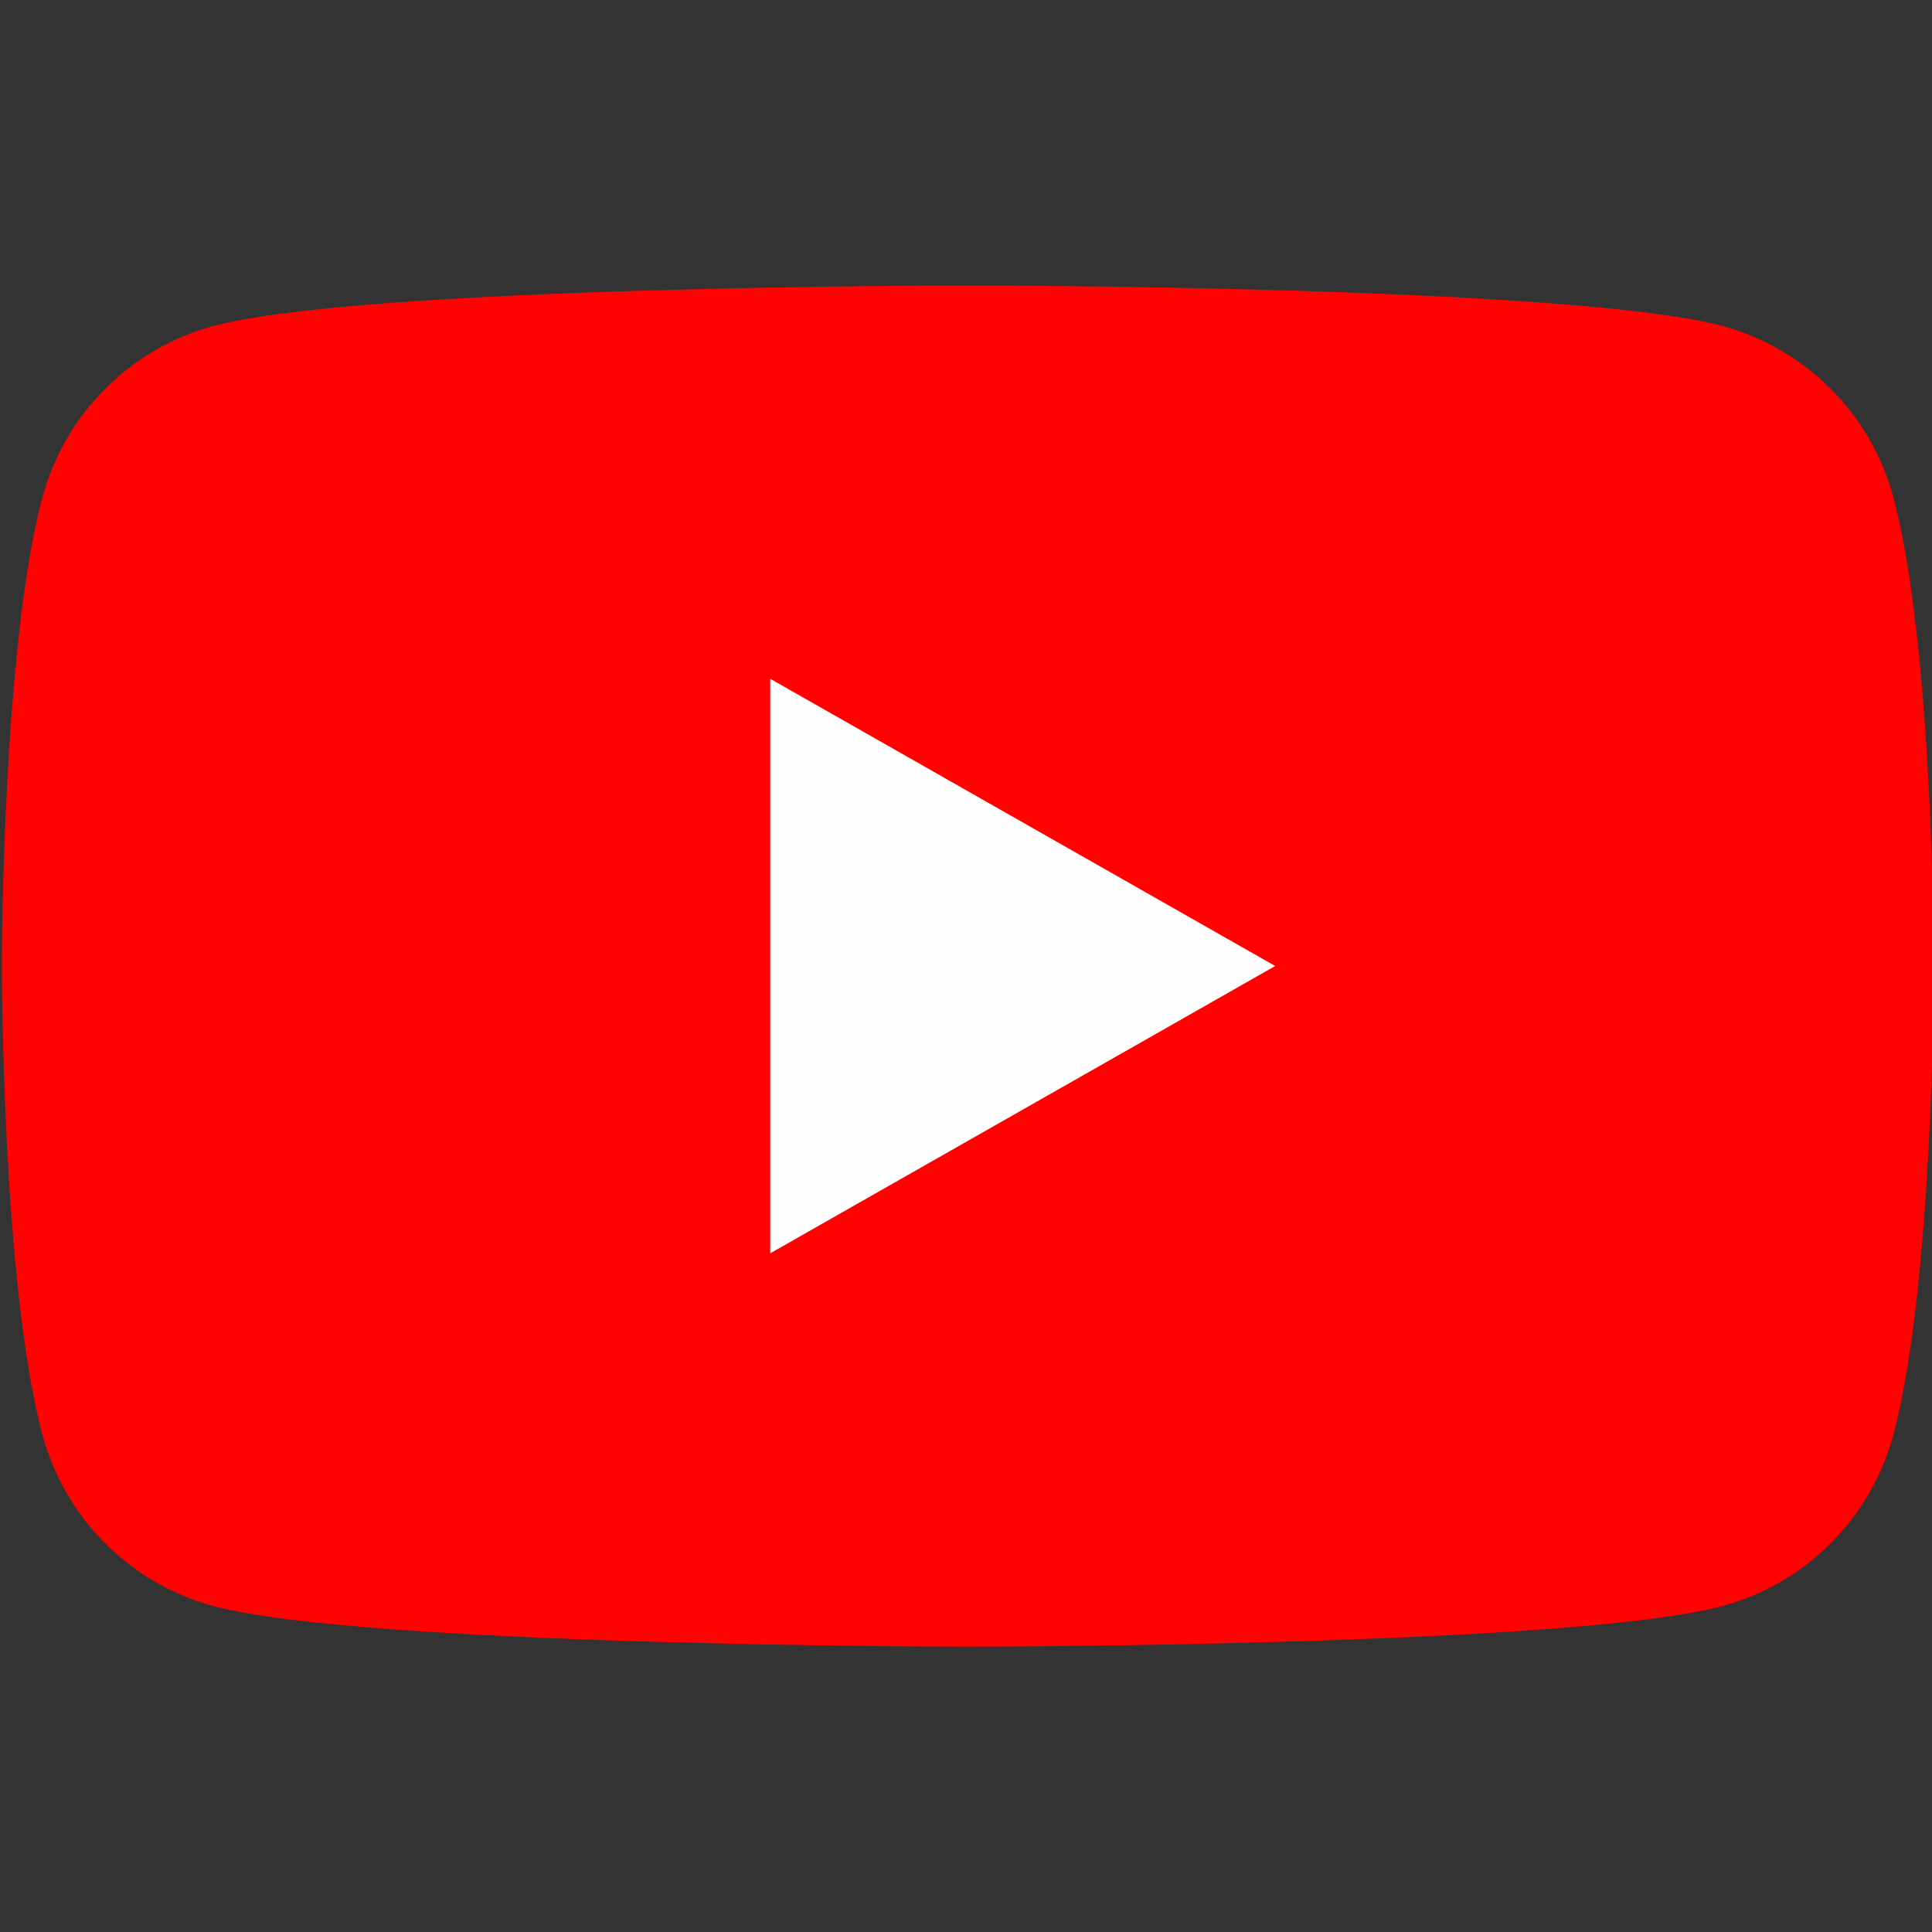 <svg width="24" height="24" viewBox="0 0 24 24" fill="none" xmlns="http://www.w3.org/2000/svg">
<rect x="0" y="0" width="24" height="24" fill="#333333" stroke="none"/>
<g clip-path="url(#clip0_189_1051)">
<path d="M23.522 6.186C23.386 5.675 23.119 5.209 22.746 4.835C22.374 4.46 21.91 4.189 21.4 4.05C19.523 3.546 12.023 3.546 12.023 3.546C12.023 3.546 4.523 3.546 2.647 4.05C2.137 4.189 1.673 4.46 1.301 4.835C0.928 5.209 0.661 5.675 0.525 6.186C0.023 8.07 0.023 12 0.023 12C0.023 12 0.023 15.93 0.525 17.815C0.661 18.326 0.928 18.792 1.301 19.166C1.673 19.541 2.137 19.811 2.647 19.95C4.523 20.455 12.023 20.455 12.023 20.455C12.023 20.455 19.523 20.455 21.4 19.95C21.91 19.811 22.374 19.541 22.746 19.166C23.119 18.792 23.386 18.326 23.522 17.815C24.023 15.93 24.023 12 24.023 12C24.023 12 24.023 8.07 23.522 6.186Z" fill="#FF0302"/>
<path d="M9.568 15.569V8.432L15.841 12L9.568 15.569Z" fill="#FEFEFE"/>
</g>
<defs>
<clipPath id="clip0_189_1051">
<rect width="24" height="24" fill="white"/>
</clipPath>
</defs>
</svg>
